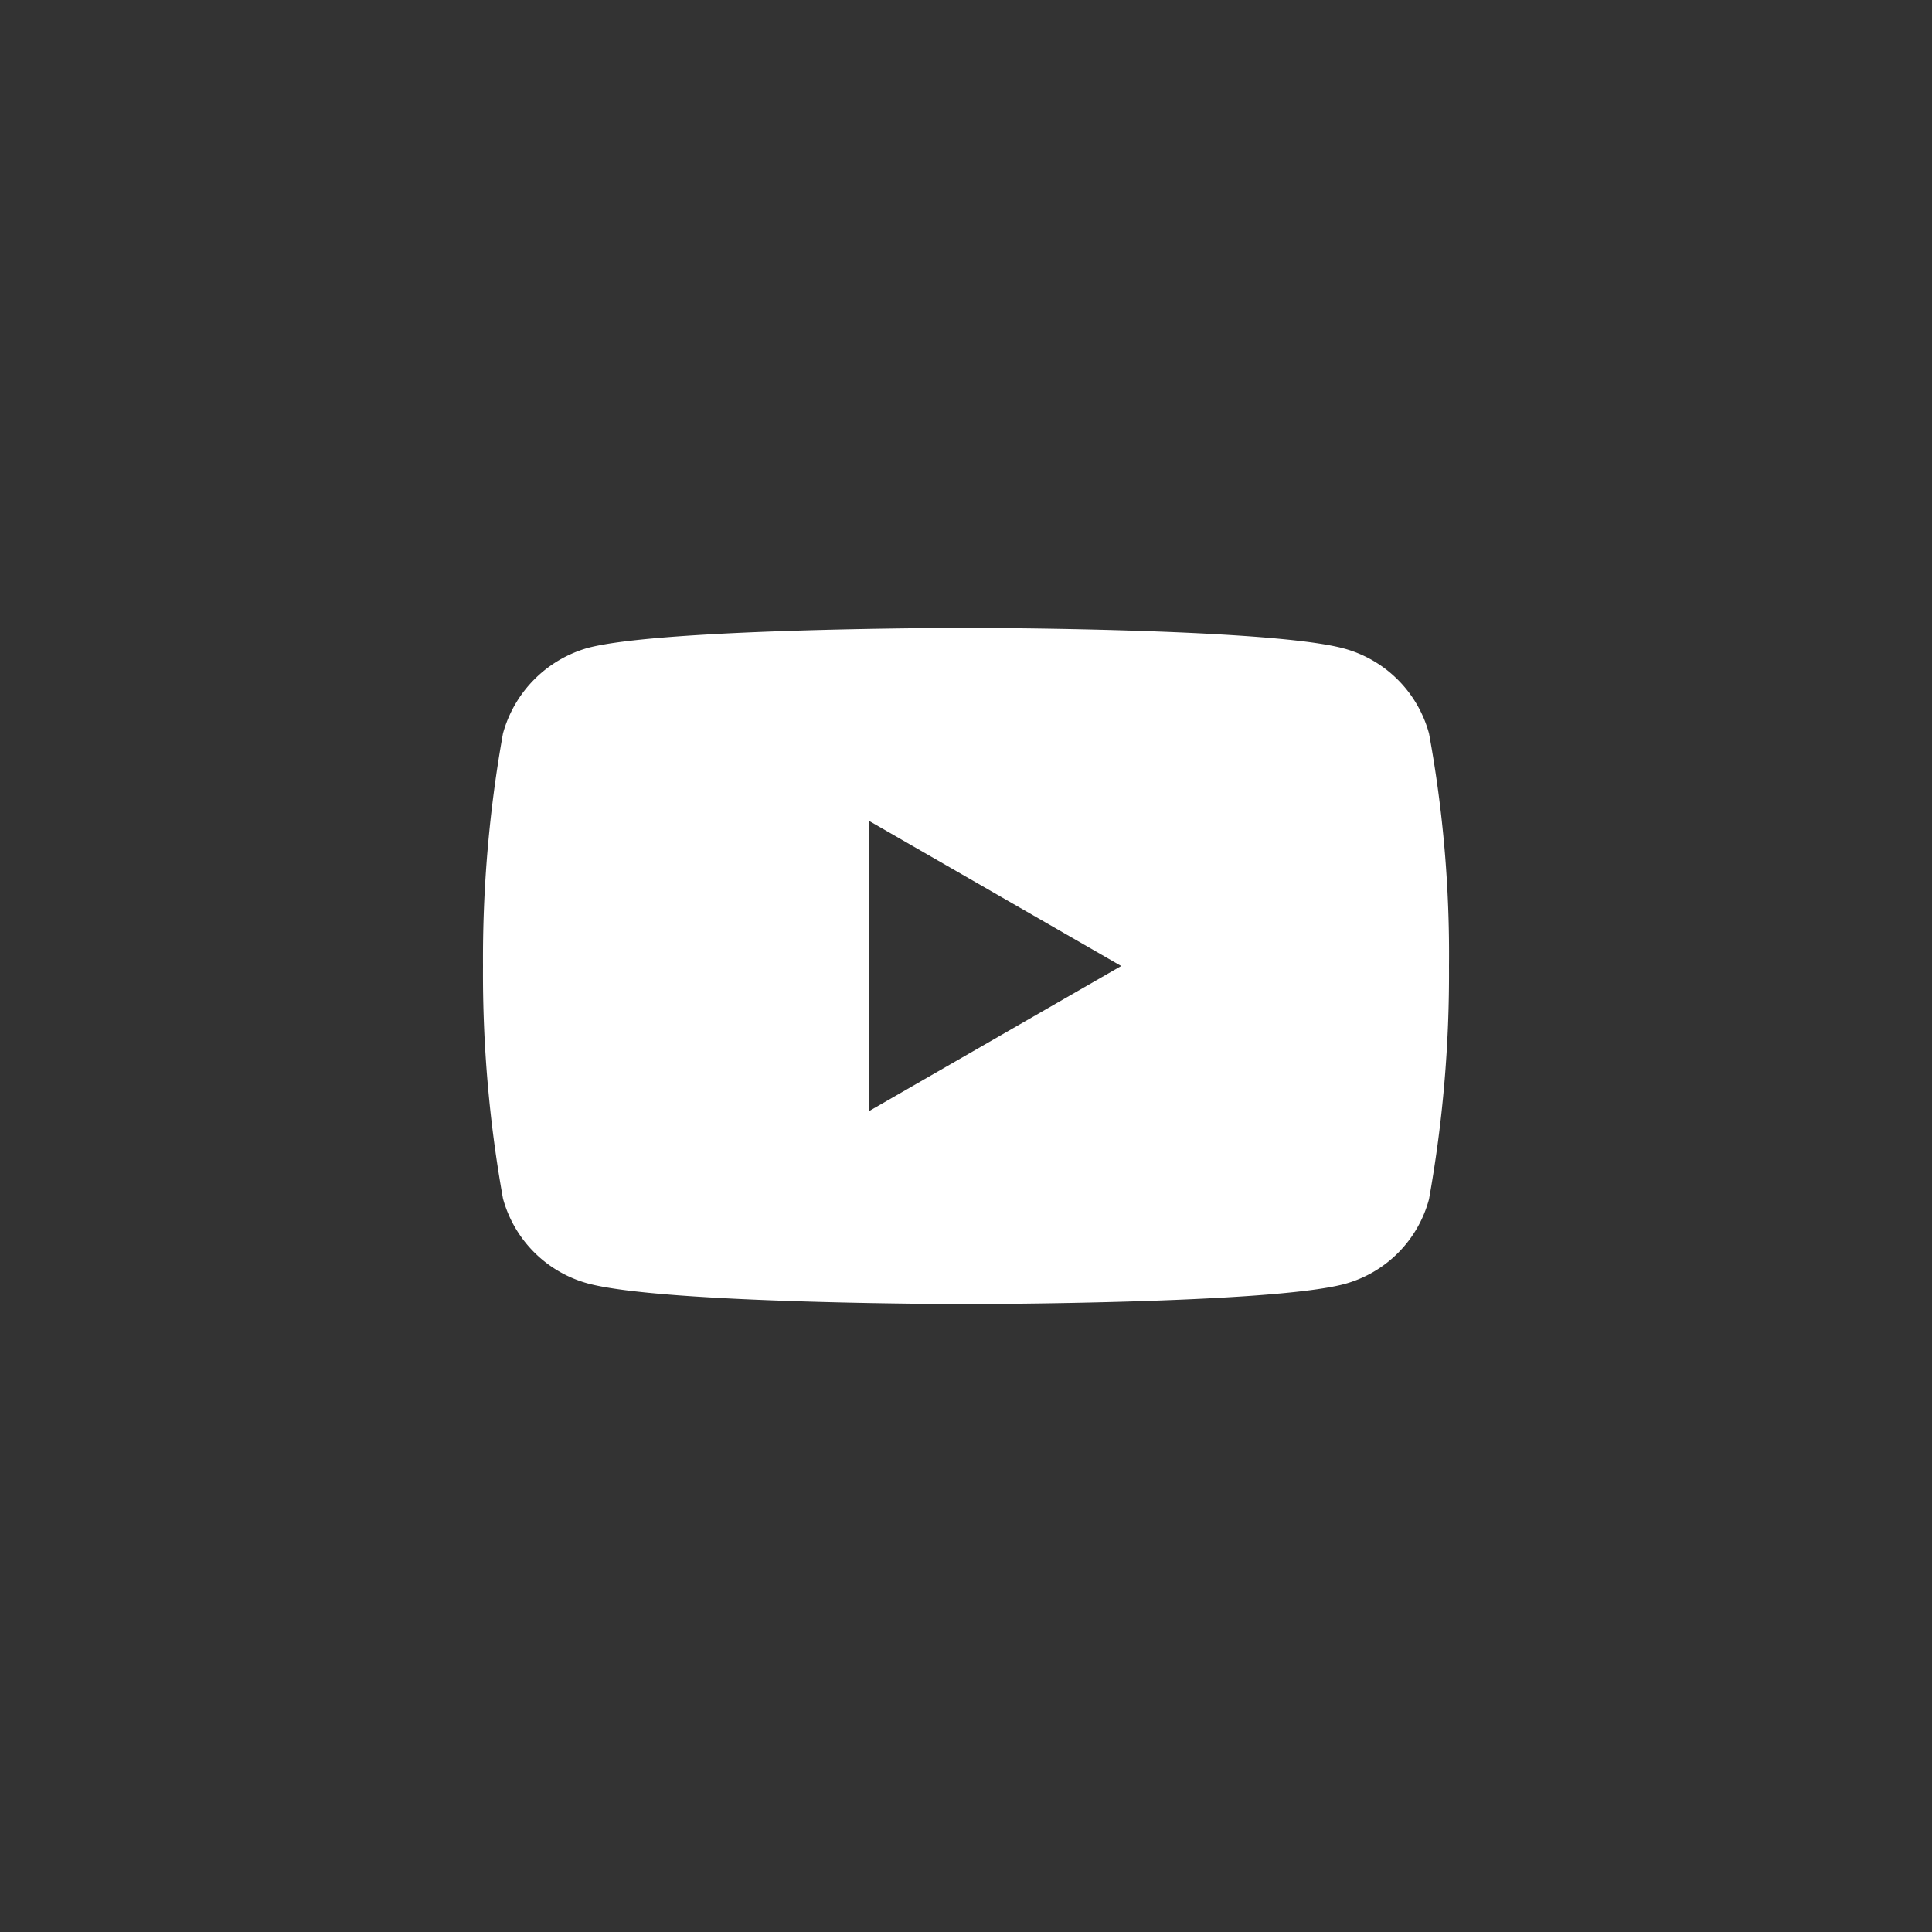 <svg id="icons" xmlns="http://www.w3.org/2000/svg" viewBox="0 0 60 60"><rect x="0" y="0" width="60" height="60" fill="#333333" stroke="none"/><defs><style>.cls-1{fill:#FFFFFF;}</style></defs><title>maggi_social_icons_01_msl</title><path class="cls-1" d="M44.38,22.78a3.76,3.76,0,0,0-2.64-2.64C39.39,19.5,30,19.5,30,19.5s-9.39,0-11.74.62a3.81,3.81,0,0,0-2.64,2.66A39.52,39.52,0,0,0,15,30a39.4,39.4,0,0,0,.62,7.22,3.76,3.76,0,0,0,2.64,2.64c2.37.64,11.74.64,11.74.64s9.39,0,11.74-.62a3.73,3.73,0,0,0,2.64-2.64A39.52,39.52,0,0,0,45,30,37.89,37.89,0,0,0,44.38,22.78ZM27,34.5v-9L34.82,30Z"/></svg>